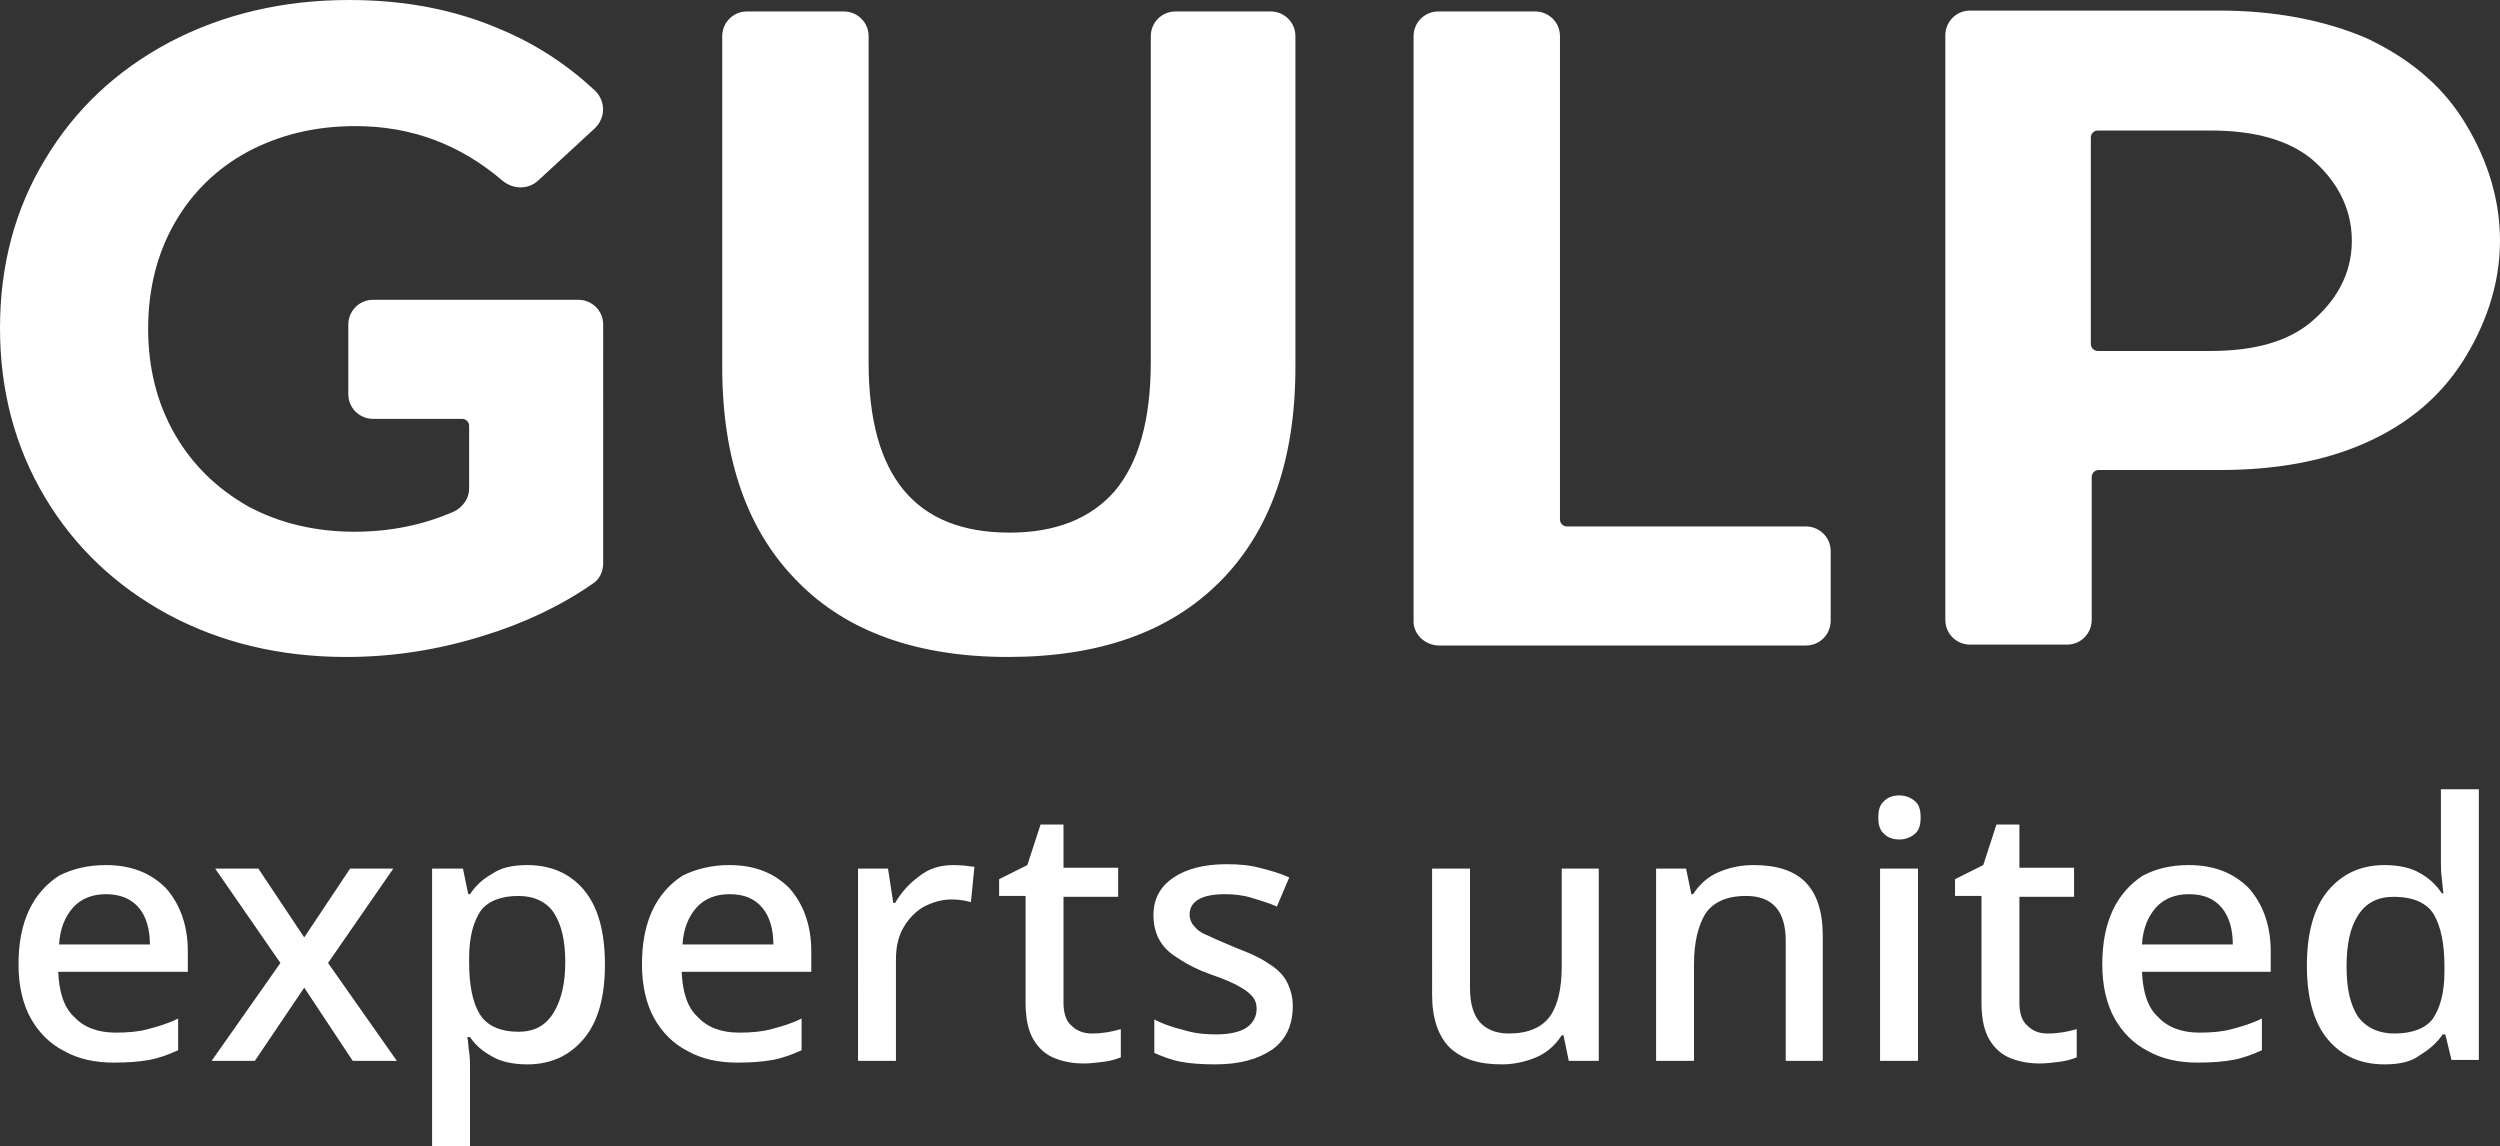 <?xml version="1.0" encoding="utf-8"?>
<!-- Generator: Adobe Illustrator 24.2.0, SVG Export Plug-In . SVG Version: 6.00 Build 0)  -->
<svg version="1.1" id="Ebene_x5F_1" xmlns="http://www.w3.org/2000/svg" xmlns:xlink="http://www.w3.org/1999/xlink" x="0px"
	 y="0px" viewBox="0 0 283.5 130" style="enable-background:new 0 0 283.5 130;" xml:space="preserve">
<rect x="0" y="0" width="283.5" height="130" fill="#333333" stroke="none"/>
<style type="text/css">
	.st0{fill:#FFFFFF;}
</style>
<g id="gulp_x5F_logo_1_">
	<path id="logotype" class="st0" d="M53.2,55.4c0,1.1-0.7,2.1-1.7,2.6c-3.4,1.5-7.2,2.3-11.3,2.3c-4.5,0-8.6-1-12.1-2.9
		c-3.5-2-6.3-4.7-8.3-8.2c-2-3.5-3-7.5-3-11.9c0-4.5,1-8.5,3-12c2-3.5,4.8-6.2,8.3-8.1c3.6-1.9,7.6-2.9,12.2-2.9
		c6.4,0,11.9,2.1,16.7,6.2c1.2,1,2.9,1,4,0l6.4-5.9c1.3-1.2,1.3-3.1,0.1-4.3c-3.1-2.9-6.7-5.3-10.8-7C51.6,1.1,45.9,0,39.6,0
		c-7.5,0-14.3,1.6-20.4,4.8C13.2,8,8.5,12.4,5.1,18.1C1.7,23.7,0,30.1,0,37.2c0,7.1,1.7,13.5,5.1,19.2c3.4,5.7,8.1,10.1,14,13.3
		c6,3.2,12.7,4.8,20.2,4.8c5.2,0,10.4-0.8,15.5-2.4c4.6-1.4,8.8-3.4,12.4-5.9c0.8-0.5,1.2-1.4,1.2-2.3V36.8c0-1.6-1.3-2.8-2.8-2.8
		H54H42.3c-1.6,0-2.8,1.3-2.8,2.8l0,7.9c0,1.6,1.3,2.8,2.8,2.8h10.1c0.4,0,0.8,0.3,0.8,0.8V55.4z M114.3,74.5
		c10.3,0,18.3-2.8,24-8.5c5.7-5.7,8.6-13.8,8.6-24.4V4.1c0-1.6-1.3-2.8-2.8-2.8h-10.8c-1.6,0-2.8,1.3-2.8,2.8v36.9
		c0,6.7-1.4,11.5-4.1,14.7c-2.7,3.1-6.7,4.7-11.9,4.7c-10.7,0-16-6.4-16-19.3V4.1c0-1.6-1.3-2.8-2.8-2.8h-11c-1.6,0-2.8,1.3-2.8,2.8
		v37.5c0,10.6,2.9,18.7,8.6,24.4C96,71.6,104,74.5,114.3,74.5 M163.2,73.2h41.6c1.6,0,2.8-1.3,2.8-2.8v-7.9c0-1.6-1.3-2.8-2.8-2.8
		h-27.1c-0.4,0-0.8-0.3-0.8-0.8V4.1c0-1.6-1.3-2.8-2.8-2.8h-11c-1.6,0-2.8,1.3-2.8,2.8v66.2C160.2,71.9,161.6,73.2,163.2,73.2
		 M251.7,1.2h-28.3c-1.6,0-2.8,1.3-2.8,2.8v66.3c0,1.6,1.3,2.8,2.8,2.8h11c1.6,0,2.8-1.3,2.8-2.8V54.1c0-0.4,0.3-0.8,0.8-0.8h13.7
		c6.4,0,11.9-1,16.6-3.1c4.7-2.1,8.3-5.1,10.9-9.1c2.5-3.9,4.3-8.6,4.3-13.8c0-5.3-1.8-10-4.3-13.9c-2.5-3.9-6.2-6.9-10.9-9.1
		C263.6,2.3,258,1.2,251.7,1.2 M250.7,39.8h-12.8c-0.4,0-0.8-0.3-0.8-0.8V15.6c0-0.4,0.3-0.8,0.8-0.8h12.8c5,0,8.8,1.1,11.4,3.2
		c2.6,2.2,4.6,5.3,4.6,9.3c0,4-2,7-4.6,9.2C259.5,38.7,255.7,39.8,250.7,39.8"/>
	<path id="claim" class="st0" d="M12,98.1c2.9,0,5.1,0.9,6.8,2.6c1.6,1.8,2.5,4.2,2.5,7.2v2.3H6.6c0.1,2.2,0.6,4,1.8,5.1
		c1.1,1.2,2.7,1.8,4.7,1.8c1.4,0,2.6-0.1,3.7-0.4c1.1-0.3,2.2-0.6,3.4-1.2v3.6c-1.1,0.5-2.2,0.9-3.3,1.1c-1.1,0.2-2.4,0.3-4,0.3
		c-2.1,0-4-0.4-5.6-1.3c-1.6-0.8-2.9-2.1-3.8-3.7c-0.9-1.6-1.4-3.7-1.4-6.1c0-2.5,0.4-4.5,1.2-6.2c0.8-1.7,2-3,3.4-3.9
		C8.3,98.5,10,98.1,12,98.1z M12,101.4c-1.5,0-2.8,0.5-3.7,1.5c-0.9,1-1.5,2.4-1.6,4.2h10.3c0-1.7-0.4-3.1-1.2-4.1
		C14.9,101.9,13.6,101.4,12,101.4z M31.8,109.2l-7.4-10.7h4.9l5.2,7.8l5.2-7.8h4.9l-7.4,10.7l7.8,11.1H40l-5.5-8.3l-5.6,8.3H24
		L31.8,109.2z M59.8,98.1c2.6,0,4.8,0.9,6.4,2.8c1.6,1.9,2.4,4.7,2.4,8.5c0,3.7-0.8,6.5-2.4,8.4c-1.6,1.9-3.7,2.9-6.4,2.9
		c-1.6,0-3-0.3-4-0.9c-1.1-0.6-1.9-1.3-2.5-2.2h-0.3c0.1,0.5,0.1,1.1,0.2,1.7c0.1,0.7,0.1,1.2,0.1,1.8v8.9h-4.3V98.5h3.5l0.6,2.9
		h0.2c0.6-0.9,1.4-1.7,2.5-2.3C56.8,98.4,58.1,98.1,59.8,98.1z M58.8,101.6c-2,0-3.5,0.6-4.3,1.7c-0.8,1.2-1.3,2.9-1.3,5.3v0.6
		c0,2.5,0.4,4.5,1.2,5.8c0.8,1.3,2.3,2,4.4,2c1.8,0,3.1-0.7,4-2.2c0.9-1.5,1.3-3.4,1.3-5.7c0-2.4-0.4-4.2-1.3-5.6
		C62,102.3,60.6,101.6,58.8,101.6z M82.7,98.1c2.9,0,5.1,0.9,6.8,2.6c1.6,1.8,2.5,4.2,2.5,7.2v2.3H77.3c0.1,2.2,0.6,4,1.8,5.1
		c1.1,1.2,2.7,1.8,4.7,1.8c1.4,0,2.6-0.1,3.7-0.4c1.1-0.3,2.2-0.6,3.4-1.2v3.6c-1.1,0.5-2.2,0.9-3.3,1.1c-1.1,0.2-2.4,0.3-4,0.3
		c-2.1,0-4-0.4-5.6-1.3c-1.6-0.8-2.9-2.1-3.8-3.7c-0.9-1.6-1.4-3.7-1.4-6.1c0-2.5,0.4-4.5,1.2-6.2c0.8-1.7,2-3,3.4-3.9
		C79,98.5,80.8,98.1,82.7,98.1z M82.7,101.4c-1.5,0-2.8,0.5-3.7,1.5c-0.9,1-1.5,2.4-1.6,4.2h10.3c0-1.7-0.4-3.1-1.2-4.1
		C85.6,101.9,84.4,101.4,82.7,101.4z M108.1,98.1c0.9,0,1.7,0.1,2.4,0.2l-0.4,4c-0.7-0.2-1.4-0.3-2.2-0.3c-1.1,0-2.1,0.3-3.1,0.8
		c-0.9,0.5-1.7,1.3-2.3,2.3c-0.6,1-0.9,2.2-0.9,3.7v11.5h-4.3V98.5h3.4l0.6,3.9h0.2c0.7-1.2,1.6-2.2,2.7-3
		C105.3,98.5,106.6,98.1,108.1,98.1z M123.8,117.2c1.2,0,2.3-0.2,3.3-0.5v3.2c-0.5,0.2-1.1,0.4-1.9,0.5c-0.8,0.1-1.6,0.2-2.3,0.2
		c-1.2,0-2.3-0.2-3.3-0.6c-1-0.4-1.8-1.1-2.4-2.1c-0.6-1-0.9-2.4-0.9-4.2v-12.1h-3v-1.9l3.2-1.6l1.5-4.6h2.6v4.9h6.2v3.3h-6.2v12
		c0,1.2,0.3,2.1,0.9,2.6C122.1,116.9,122.9,117.2,123.8,117.2z M146.6,114.1c0,2.2-0.8,3.8-2.3,4.9c-1.6,1.1-3.7,1.7-6.5,1.7
		c-1.5,0-2.9-0.1-3.9-0.3c-1.1-0.2-2.1-0.6-3-1v-3.8c0.9,0.5,2.1,0.9,3.3,1.2c1.3,0.4,2.5,0.5,3.7,0.5c1.6,0,2.8-0.3,3.5-0.8
		c0.7-0.5,1.1-1.2,1.1-2.1c0-0.5-0.1-0.9-0.4-1.3c-0.3-0.4-0.8-0.8-1.5-1.2c-0.7-0.4-1.8-0.9-3.3-1.4c-1.4-0.5-2.6-1.1-3.5-1.7
		c-1-0.6-1.7-1.2-2.2-2c-0.5-0.8-0.8-1.8-0.8-3c0-1.9,0.8-3.3,2.3-4.3c1.5-1,3.5-1.5,6-1.5c1.3,0,2.6,0.1,3.7,0.4
		c1.2,0.3,2.3,0.6,3.4,1.1l-1.4,3.3c-0.9-0.4-1.9-0.7-2.9-1c-1-0.3-2-0.4-3-0.4c-2.6,0-4,0.8-4,2.3c0,0.5,0.2,1,0.5,1.3
		c0.3,0.4,0.8,0.8,1.6,1.1c0.8,0.4,1.8,0.8,3.2,1.4c1.3,0.5,2.5,1,3.4,1.6c1,0.6,1.7,1.2,2.2,2C146.3,112,146.6,112.9,146.6,114.1z
		 M181.3,98.5v21.8h-3.4l-0.6-2.9h-0.2c-0.7,1.1-1.7,2-2.9,2.5c-1.2,0.5-2.5,0.8-3.9,0.8c-2.6,0-4.5-0.6-5.9-1.9c-1.3-1.3-2-3.3-2-6
		V98.5h4.3v13.6c0,1.7,0.4,3,1.1,3.8c0.7,0.8,1.8,1.3,3.3,1.3c2.2,0,3.8-0.7,4.7-2c0.9-1.3,1.3-3.2,1.3-5.7v-11H181.3z M198.9,98.1
		c2.5,0,4.5,0.6,5.8,1.9c1.3,1.3,2,3.3,2,6.1v14.2h-4.2v-13.6c0-3.4-1.5-5.1-4.5-5.1c-2.2,0-3.7,0.7-4.6,2c-0.8,1.3-1.3,3.2-1.3,5.7
		v11h-4.3V98.5h3.4l0.6,2.9h0.2c0.7-1.1,1.7-2,2.9-2.5C196.3,98.3,197.6,98.1,198.9,98.1z M215.4,90.2c0.6,0,1.2,0.2,1.7,0.6
		c0.5,0.4,0.7,1,0.7,1.9c0,0.9-0.2,1.5-0.7,1.9c-0.5,0.4-1.1,0.6-1.7,0.6c-0.7,0-1.3-0.2-1.7-0.6c-0.5-0.4-0.7-1-0.7-1.9
		c0-0.9,0.2-1.5,0.7-1.9C214.1,90.4,214.7,90.2,215.4,90.2z M217.5,98.5v21.8h-4.3V98.5H217.5z M232.2,117.2c1.2,0,2.3-0.2,3.3-0.5
		v3.2c-0.5,0.2-1.1,0.4-1.9,0.5c-0.8,0.1-1.6,0.2-2.3,0.2c-1.2,0-2.3-0.2-3.3-0.6c-1-0.4-1.8-1.1-2.4-2.1c-0.6-1-0.9-2.4-0.9-4.2
		v-12.1h-3v-1.9l3.2-1.6l1.5-4.6h2.6v4.9h6.2v3.3H229v12c0,1.2,0.3,2.1,0.9,2.6C230.5,116.9,231.2,117.2,232.2,117.2z M248.2,98.1
		c2.9,0,5.1,0.9,6.8,2.6c1.6,1.8,2.5,4.2,2.5,7.2v2.3h-14.6c0.1,2.2,0.6,4,1.8,5.1c1.1,1.2,2.7,1.8,4.7,1.8c1.4,0,2.6-0.1,3.7-0.4
		c1.1-0.3,2.2-0.6,3.4-1.2v3.6c-1.1,0.5-2.2,0.9-3.3,1.1c-1.1,0.2-2.4,0.3-4,0.3c-2.1,0-4-0.4-5.6-1.3c-1.6-0.8-2.9-2.1-3.8-3.7
		c-0.9-1.6-1.4-3.7-1.4-6.1c0-2.5,0.4-4.5,1.2-6.2c0.8-1.7,2-3,3.4-3.9C244.5,98.5,246.2,98.1,248.2,98.1z M248.2,101.4
		c-1.5,0-2.8,0.5-3.7,1.5c-0.9,1-1.5,2.4-1.6,4.2h10.3c0-1.7-0.4-3.1-1.2-4.1C251.1,101.9,249.9,101.4,248.2,101.4z M270.4,120.7
		c-2.6,0-4.8-0.9-6.4-2.8c-1.6-1.9-2.4-4.7-2.4-8.4c0-3.7,0.8-6.6,2.4-8.5c1.6-1.9,3.7-2.9,6.4-2.9c1.6,0,3,0.3,4,0.9
		c1.1,0.6,1.9,1.4,2.5,2.3h0.2c-0.1-0.4-0.1-0.9-0.2-1.7c-0.1-0.7-0.1-1.4-0.1-1.9v-8.2h4.3v30.7H278l-0.7-2.9H277
		c-0.6,0.9-1.5,1.7-2.5,2.3C273.5,120.4,272.1,120.7,270.4,120.7z M271.5,117.2c2.1,0,3.6-0.6,4.4-1.7c0.8-1.2,1.3-2.9,1.3-5.3v-0.6
		c0-2.6-0.4-4.5-1.2-5.9c-0.8-1.3-2.3-2-4.6-2c-1.8,0-3.1,0.7-4,2.1c-0.9,1.4-1.3,3.3-1.3,5.8c0,2.5,0.4,4.3,1.3,5.7
		C268.3,116.5,269.7,117.2,271.5,117.2z"/>
</g>
</svg>
